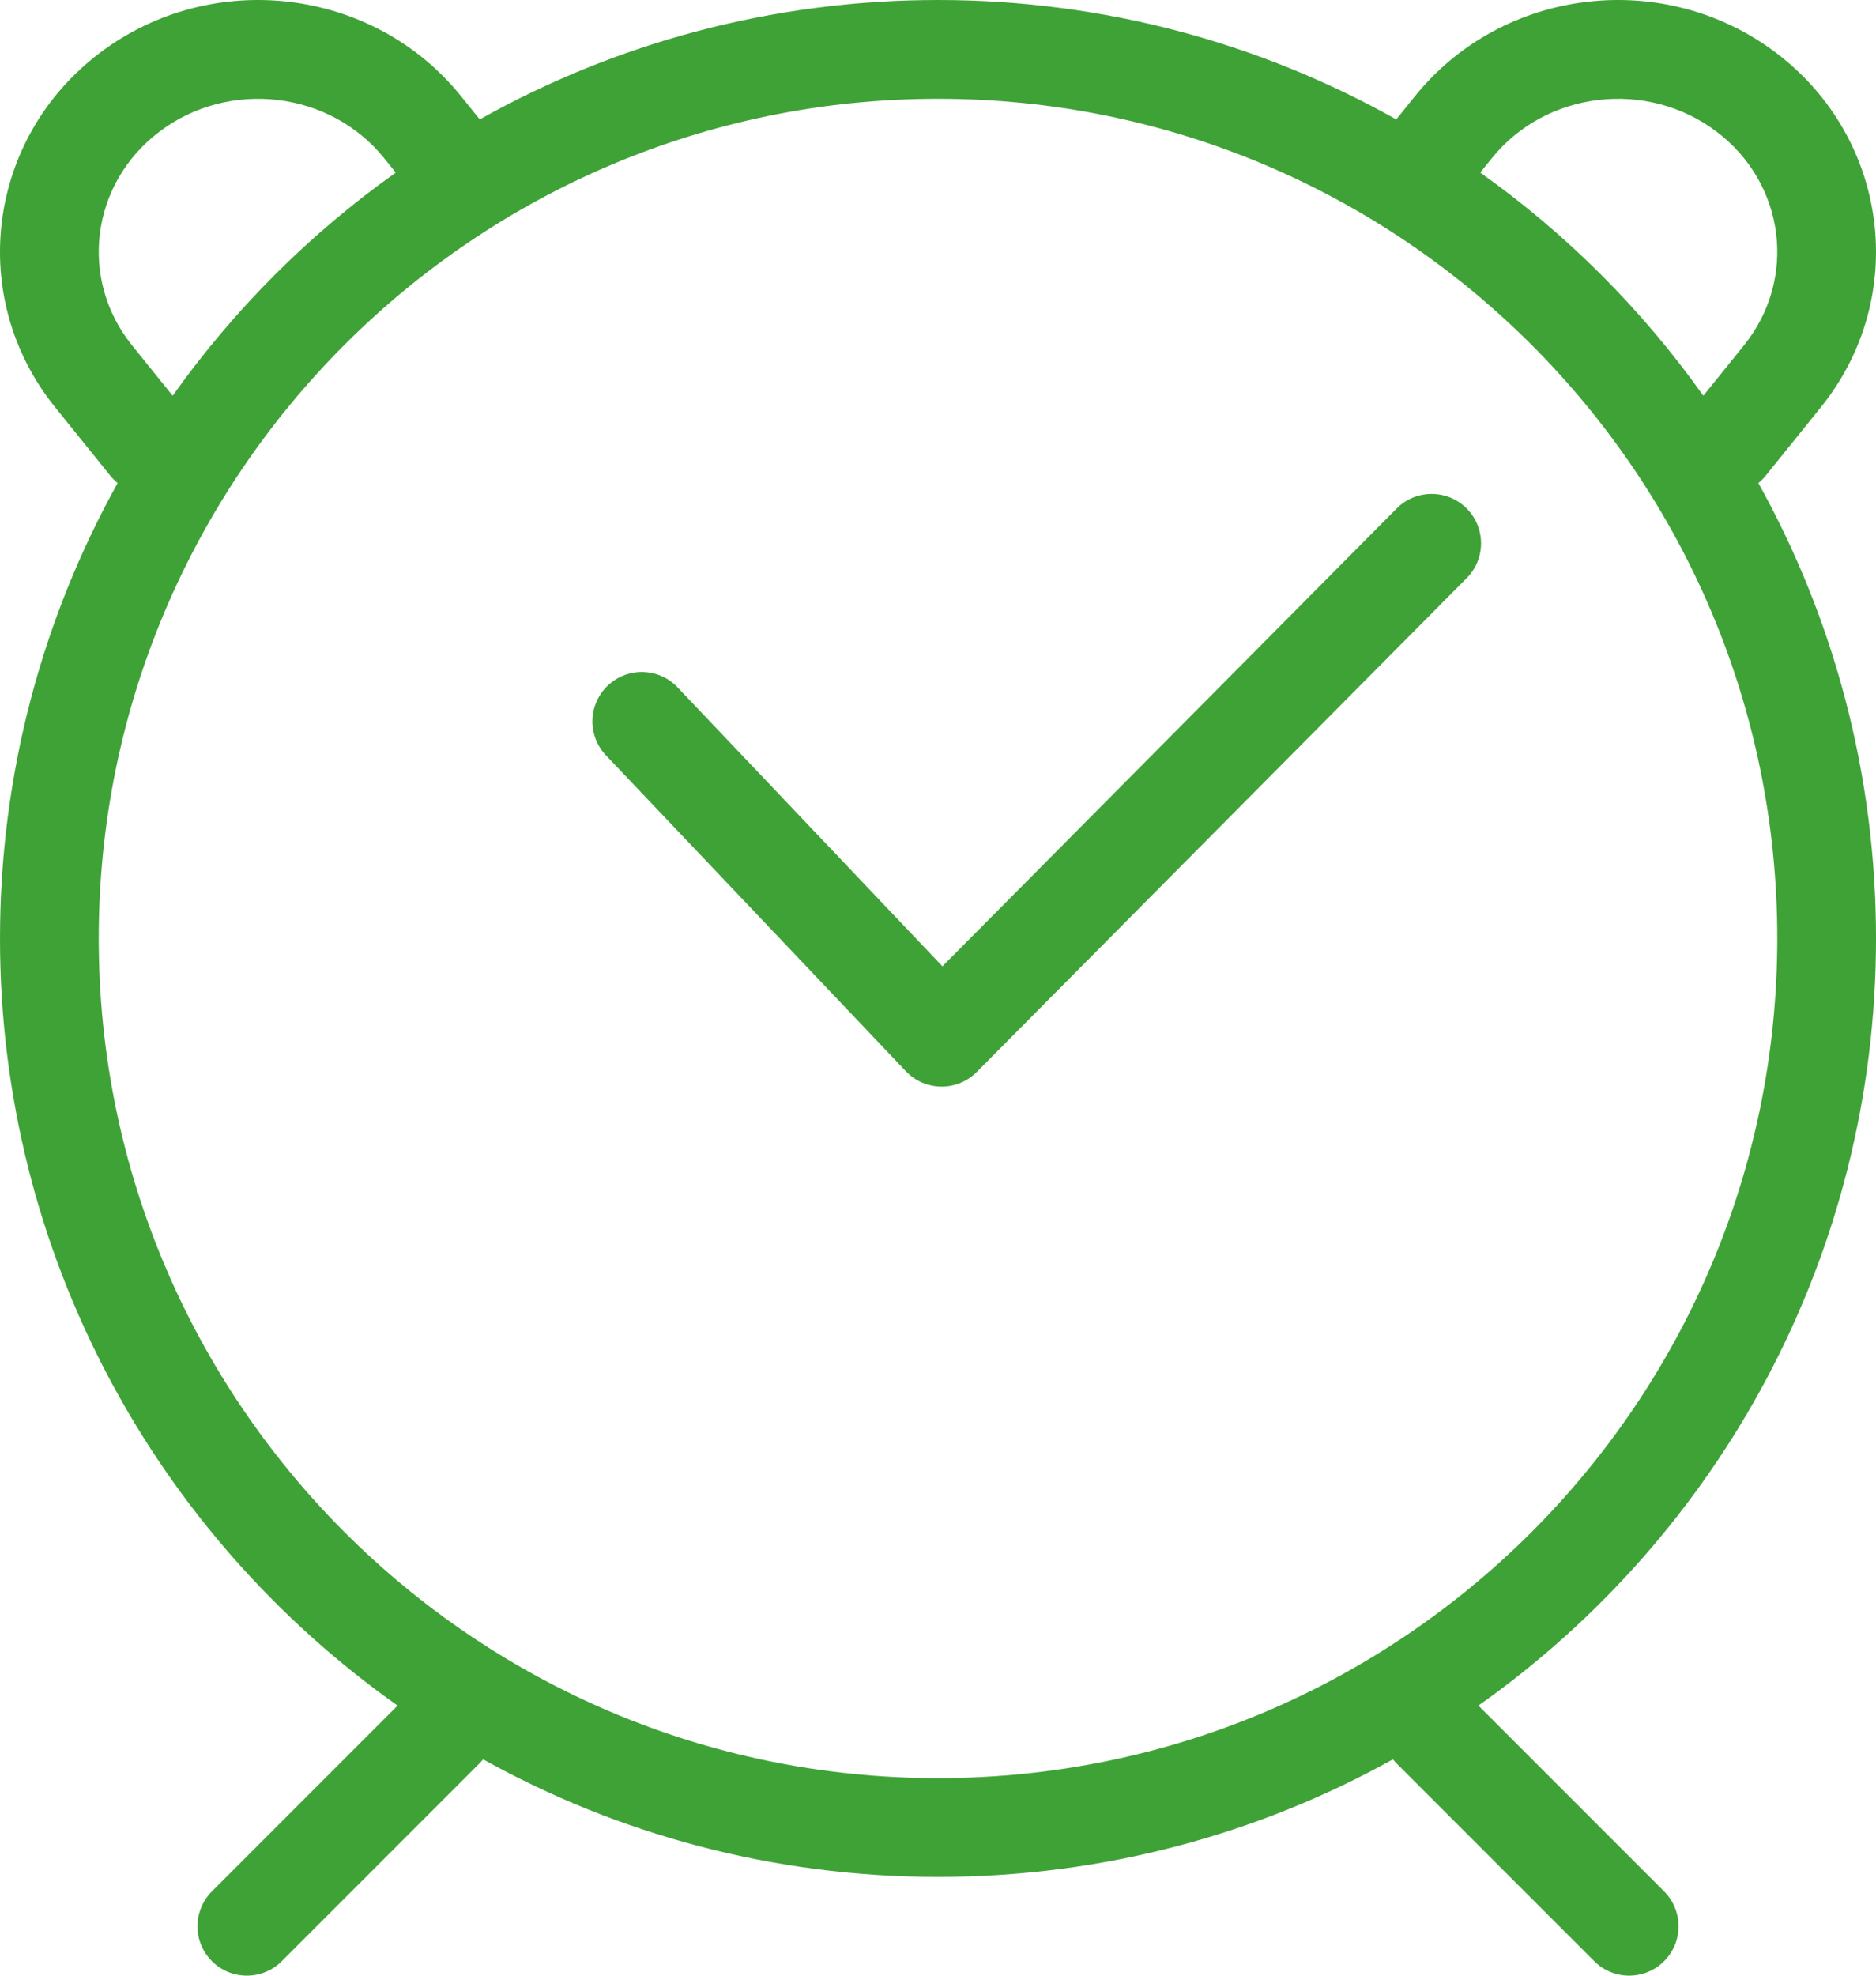 <?xml version="1.0" encoding="UTF-8"?><svg id="_レイヤー_2" xmlns="http://www.w3.org/2000/svg" width="108.335" height="114.037" viewBox="0 0 108.335 114.037"><defs><style>.cls-1{fill:#3fa237;}</style></defs><g id="main_content"><g id="data"><g id="work-data"><g id="ul_class_list_"><g id="li_class_item_"><g id="illust"><path id="path" class="cls-1" d="M22.961,98.448C9.071,88.641,0,72.464,0,54.168,0,44.629,2.466,35.666,6.794,27.881c-.156-.126-.302-.271-.433-.433l-3.174-3.936C-1.924,17.172-.761,7.994,5.763,3.054,12.234-1.844,21.554-.735,26.623,5.551l1.082,1.342C35.53,2.503,44.557,0,54.168,0,63.779,0,72.805,2.503,80.631,6.893l1.082-1.342c5.068-6.286,14.389-7.395,20.859-2.497,6.524,4.939,7.687,14.118,2.576,20.457l-3.174,3.936c-.131.163-.277.307-.433.434,4.329,7.785,6.795,16.747,6.795,26.286,0,18.296-9.071,34.473-22.961,44.28l10.722,10.722c1.113,1.113,1.113,2.918,0,4.032-1.113,1.113-2.918,1.113-4.032,0l-11.404-11.404c-.08-.08-.154-.163-.222-.249-7.781,4.324-16.739,6.786-26.271,6.786s-18.49-2.462-26.271-6.786c-.068.086-.142.169-.222.249l-11.404,11.404c-1.113,1.113-2.918,1.113-4.032,0-1.113-1.113-1.113-2.918,0-4.032l10.722-10.722ZM98.364,22.842l2.346-2.909c3.086-3.827,2.388-9.329-1.579-12.332-4.021-3.044-9.85-2.351-12.979,1.529l-.671.832c4.984,3.537,9.345,7.896,12.883,12.88h0ZM9.972,22.842c3.539-4.983,7.899-9.342,12.883-12.879l-.671-.832c-3.128-3.88-8.958-4.574-12.979-1.529-3.967,3.003-4.664,8.505-1.579,12.332l2.345,2.909h0ZM54.168,102.633c26.767,0,48.466-21.699,48.466-48.466S80.934,5.702,54.168,5.702,5.702,27.401,5.702,54.168s21.699,48.466,48.466,48.466Z"/><path id="path-2" class="cls-1" d="M39.129,39.675c-1.084-1.142-2.889-1.188-4.03-.104-1.142,1.084-1.188,2.889-.104,4.03l17.317,18.231c1.107,1.165,2.958,1.186,4.09.045l28.298-28.509c1.109-1.117,1.102-2.923-.015-4.032-1.117-1.109-2.923-1.102-4.032.015l-26.23,26.425-15.295-16.102Z"/></g></g></g></g></g></g></svg>